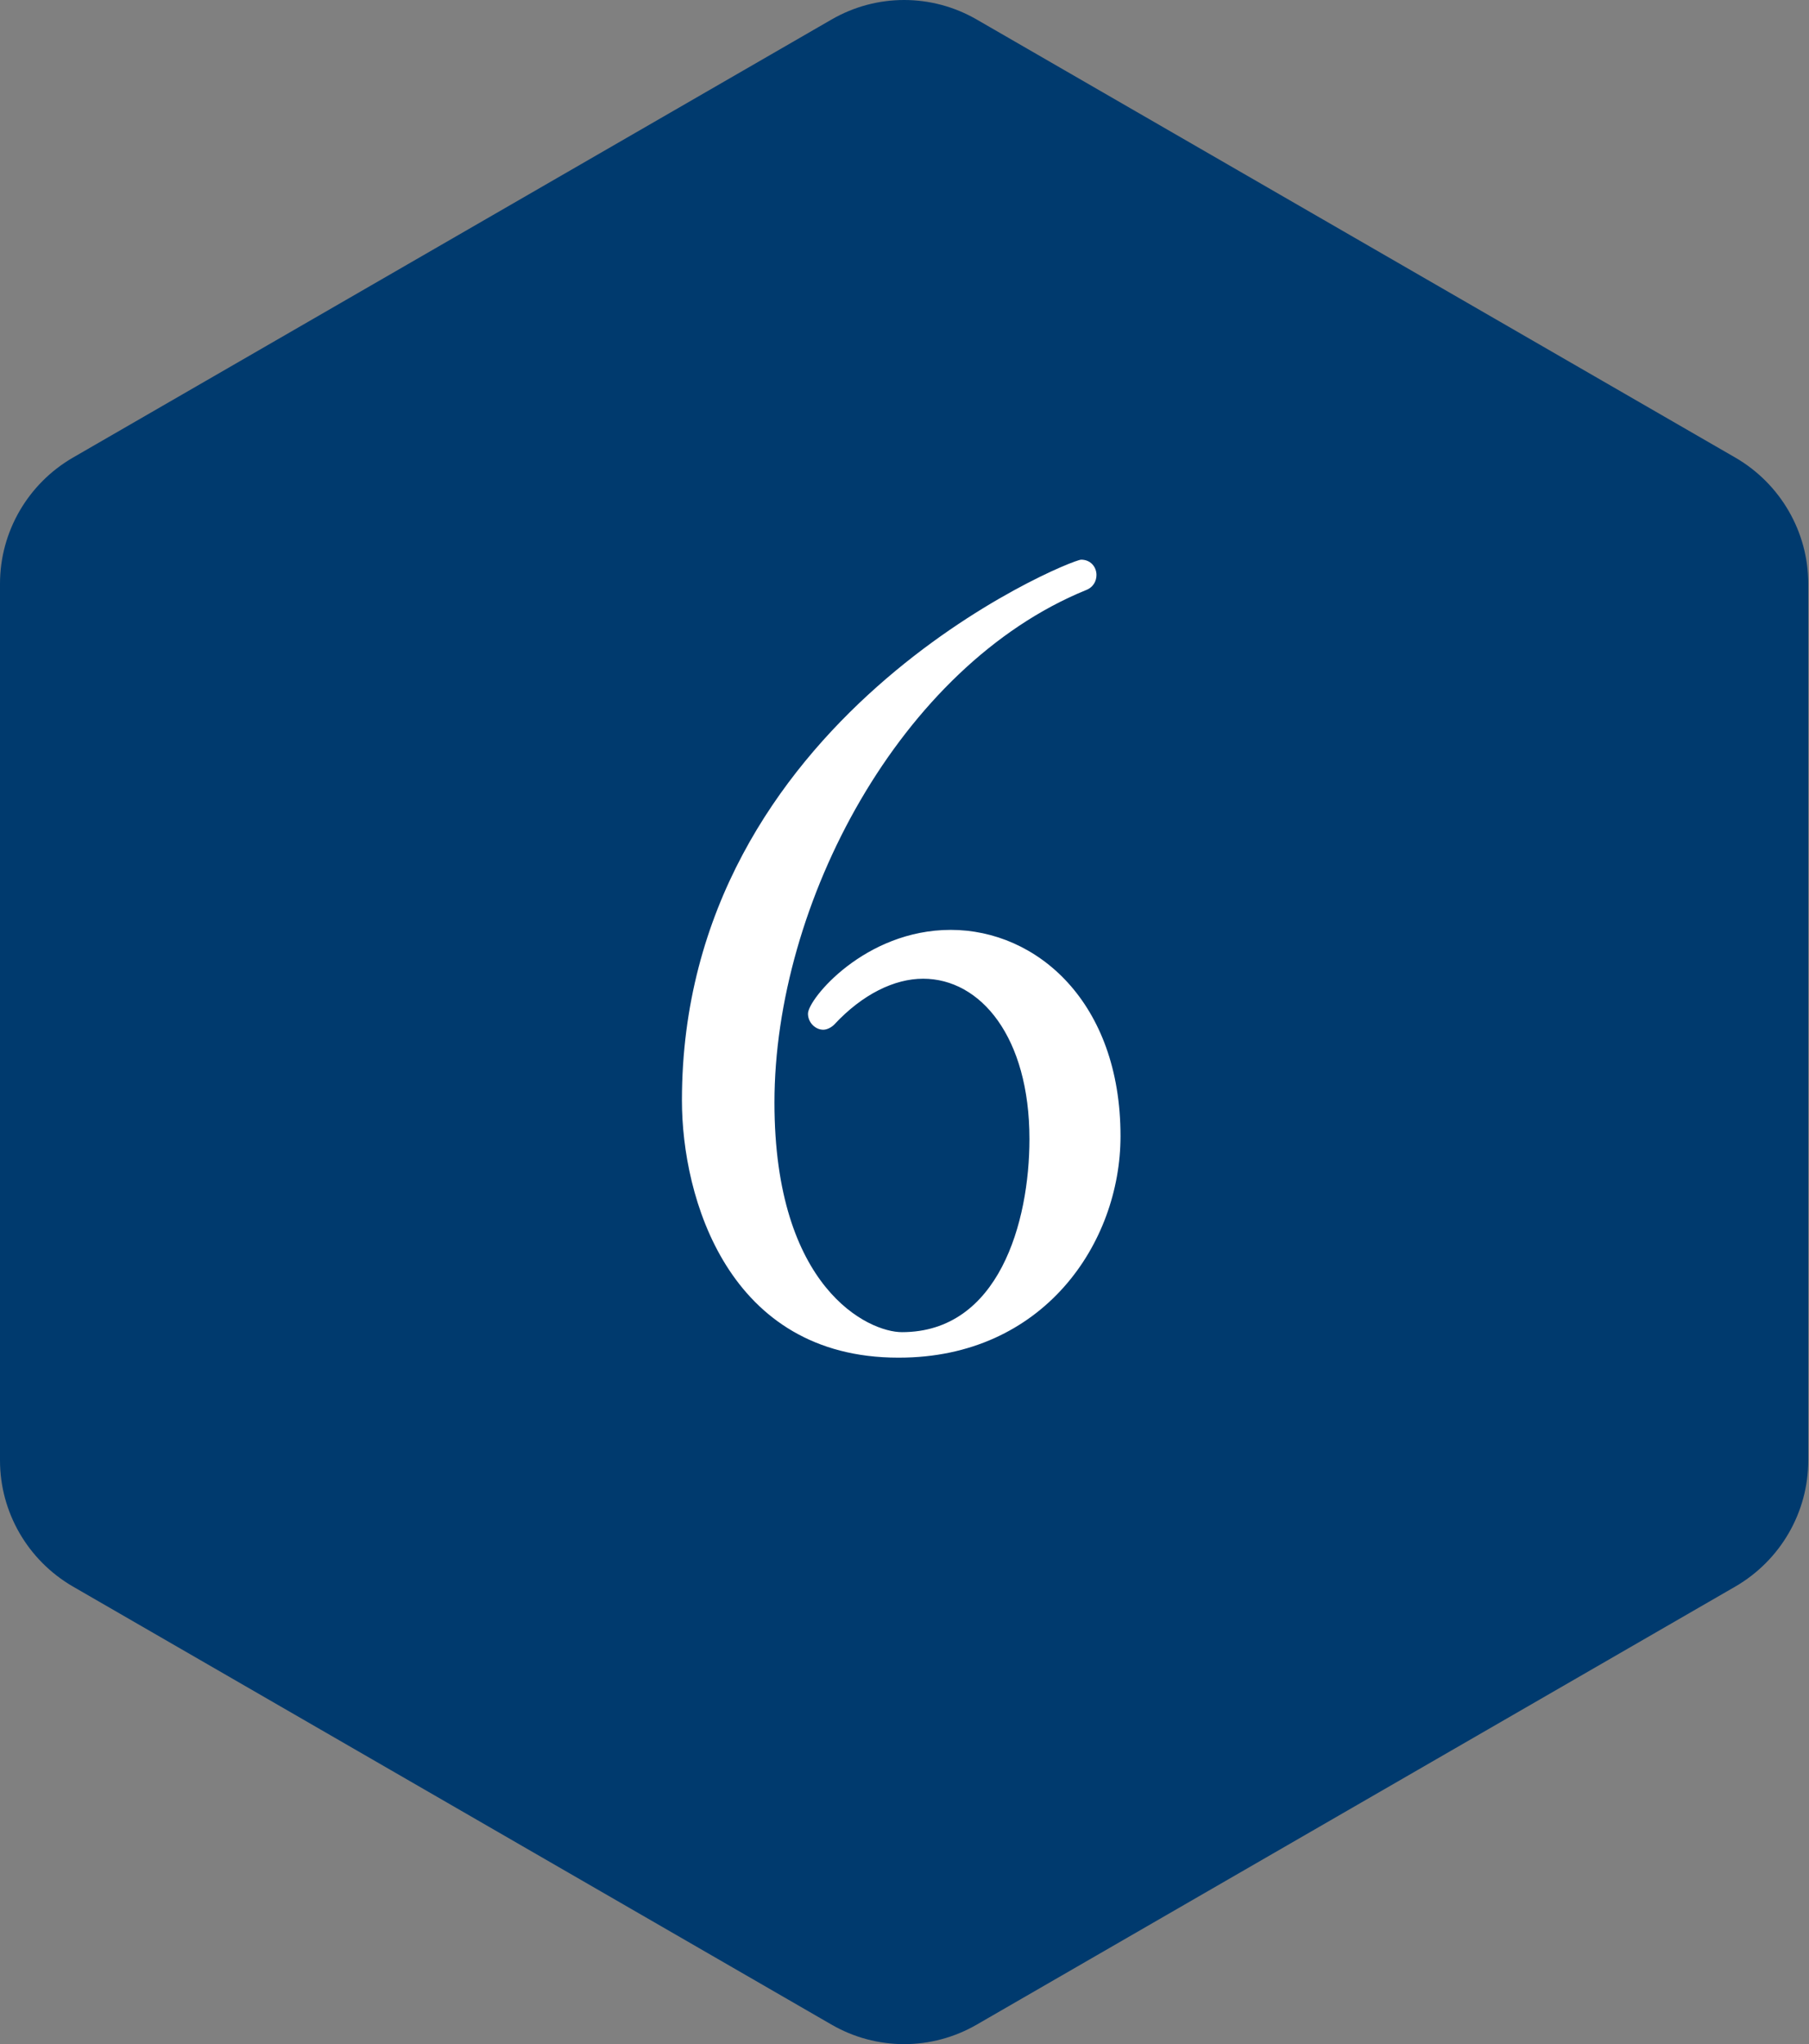 <?xml version="1.0" encoding="UTF-8"?>
<svg xmlns="http://www.w3.org/2000/svg" width="24.83" height="28.05" viewBox="0 0 24.83 28.05">
  <rect x="0" y="0" width="24.83" height="28.05" fill="#808080" stroke="none"/>
  <defs>
    <style>
      .d {
        fill: #003a6e;
      }

      .e {
        fill: #fff;
      }
    </style>
  </defs>
  <g id="a" data-name="レイヤー 1"/>
  <g id="b" data-name="レイヤー 2">
    <g id="c" data-name="デザイン">
      <g>
        <path class="d" d="M11.41,.27L1,6.28c-.62,.36-1,1.02-1,1.73v12.03c0,.71,.38,1.37,1,1.73l10.41,6.01c.62,.36,1.38,.36,2,0l10.41-6.01c.62-.36,1-1.02,1-1.73V8.01c0-.71-.38-1.37-1-1.73L13.41,.27c-.62-.36-1.38-.36-2,0Z"/>
        <path class="e" d="M12.33,18.63c-2.34,0-2.97-2.2-2.97-3.53,0-5.25,5.32-7.42,5.48-7.42,.13,0,.21,.1,.21,.21,0,.08-.04,.17-.15,.21-2.54,1.04-4.27,4.29-4.27,7.03,0,2.55,1.29,3.15,1.75,3.15,1.33,0,1.75-1.51,1.75-2.65,0-1.4-.67-2.2-1.46-2.2-.39,0-.83,.21-1.22,.63-.04,.04-.1,.07-.15,.07-.11,0-.21-.1-.21-.22,0-.2,.78-1.15,1.96-1.15s2.33,.99,2.33,2.83c0,1.47-1.06,3.04-3.04,3.04Z"/>
      </g>
    </g>
  </g>
</svg>